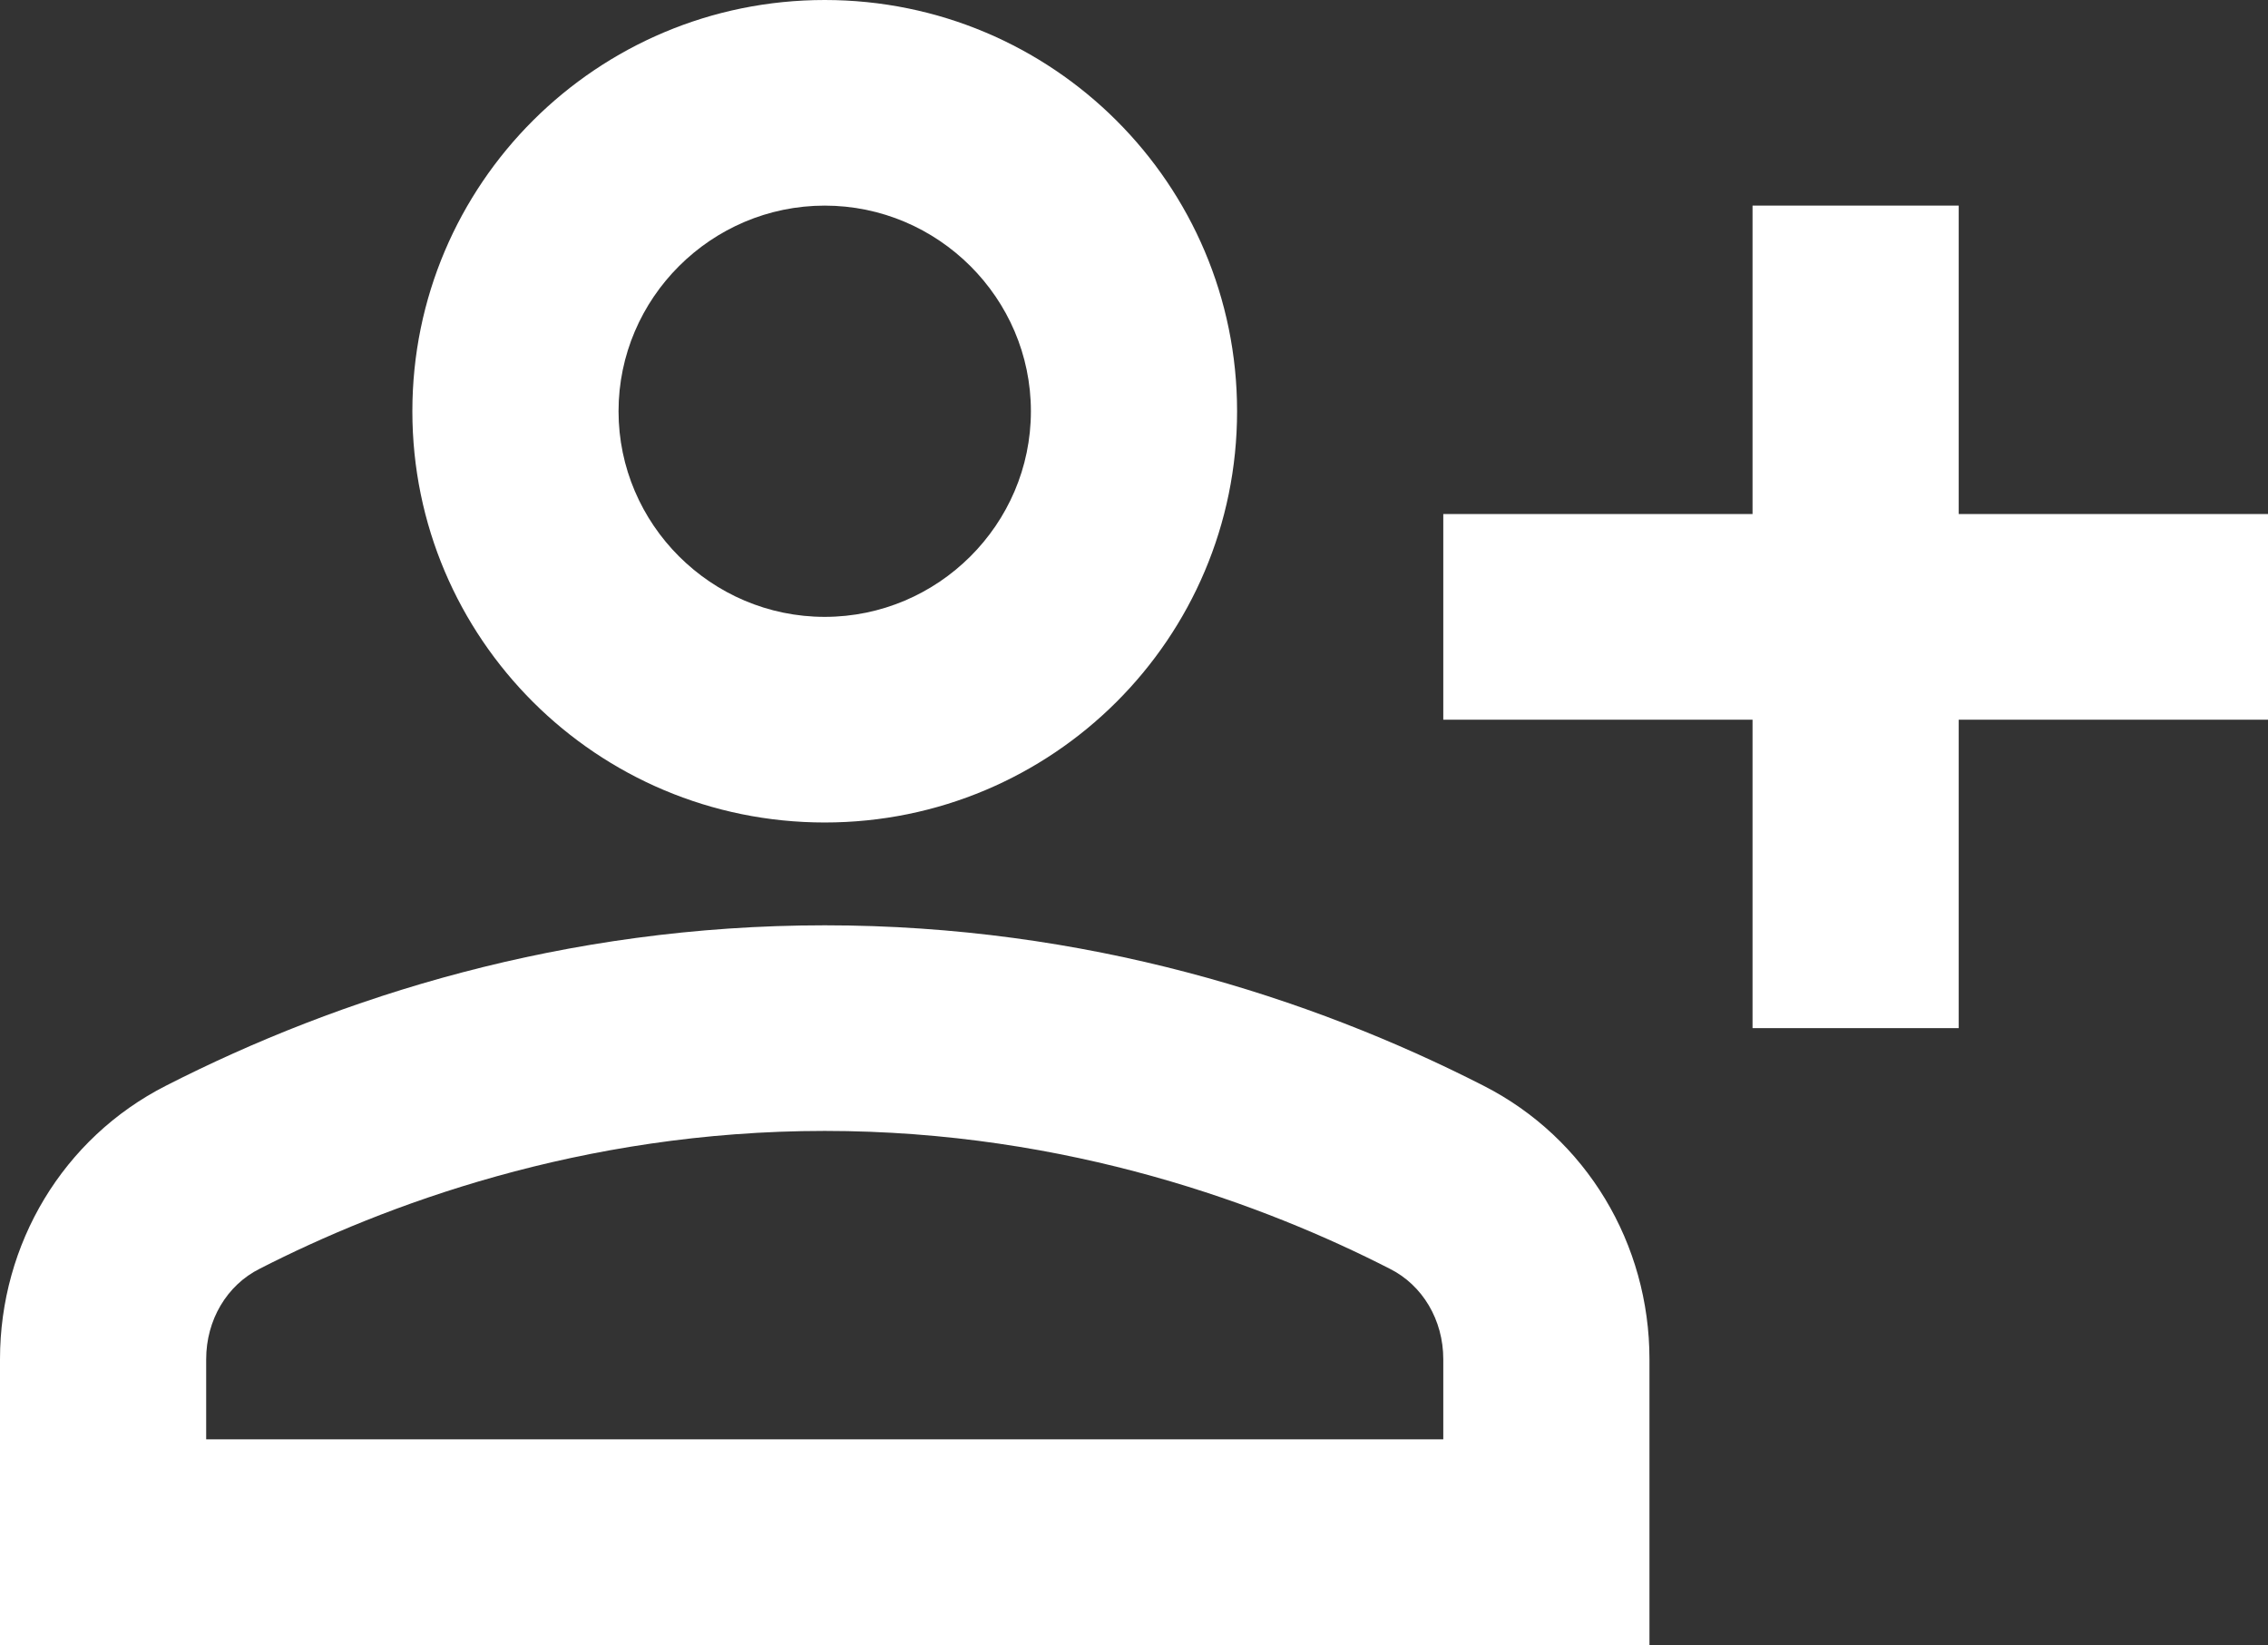 <?xml version="1.0" encoding="UTF-8"?> <svg xmlns="http://www.w3.org/2000/svg" width="131" height="95" viewBox="0 0 131 95" fill="none"><rect x="0" y="0" width="131" height="95" fill="#333333" stroke="none"/> <path d="M113.136 29.688V11.875H101.227V29.688H83.364V41.562H101.227V59.375H113.136V41.562H131V29.688H113.136ZM47.636 47.5C60.796 47.5 71.454 36.872 71.454 23.75C71.454 10.628 60.796 0 47.636 0C34.477 0 23.818 10.628 23.818 23.75C23.818 36.872 34.477 47.5 47.636 47.5ZM47.636 11.875C54.186 11.875 59.545 17.219 59.545 23.75C59.545 30.281 54.186 35.625 47.636 35.625C41.086 35.625 35.727 30.281 35.727 23.75C35.727 17.219 41.086 11.875 47.636 11.875ZM85.686 62.7C75.682 57.594 62.701 53.438 47.636 53.438C32.571 53.438 19.59 57.594 9.587 62.7C3.632 65.728 0 71.844 0 78.494V95H95.273V78.494C95.273 71.844 91.641 65.728 85.686 62.7ZM83.364 83.125H11.909V78.494C11.909 76.237 13.1 74.219 15.005 73.269C22.091 69.647 33.524 65.312 47.636 65.312C61.749 65.312 73.181 69.647 80.267 73.269C82.173 74.219 83.364 76.237 83.364 78.494V83.125Z" fill="white"></path> </svg> 